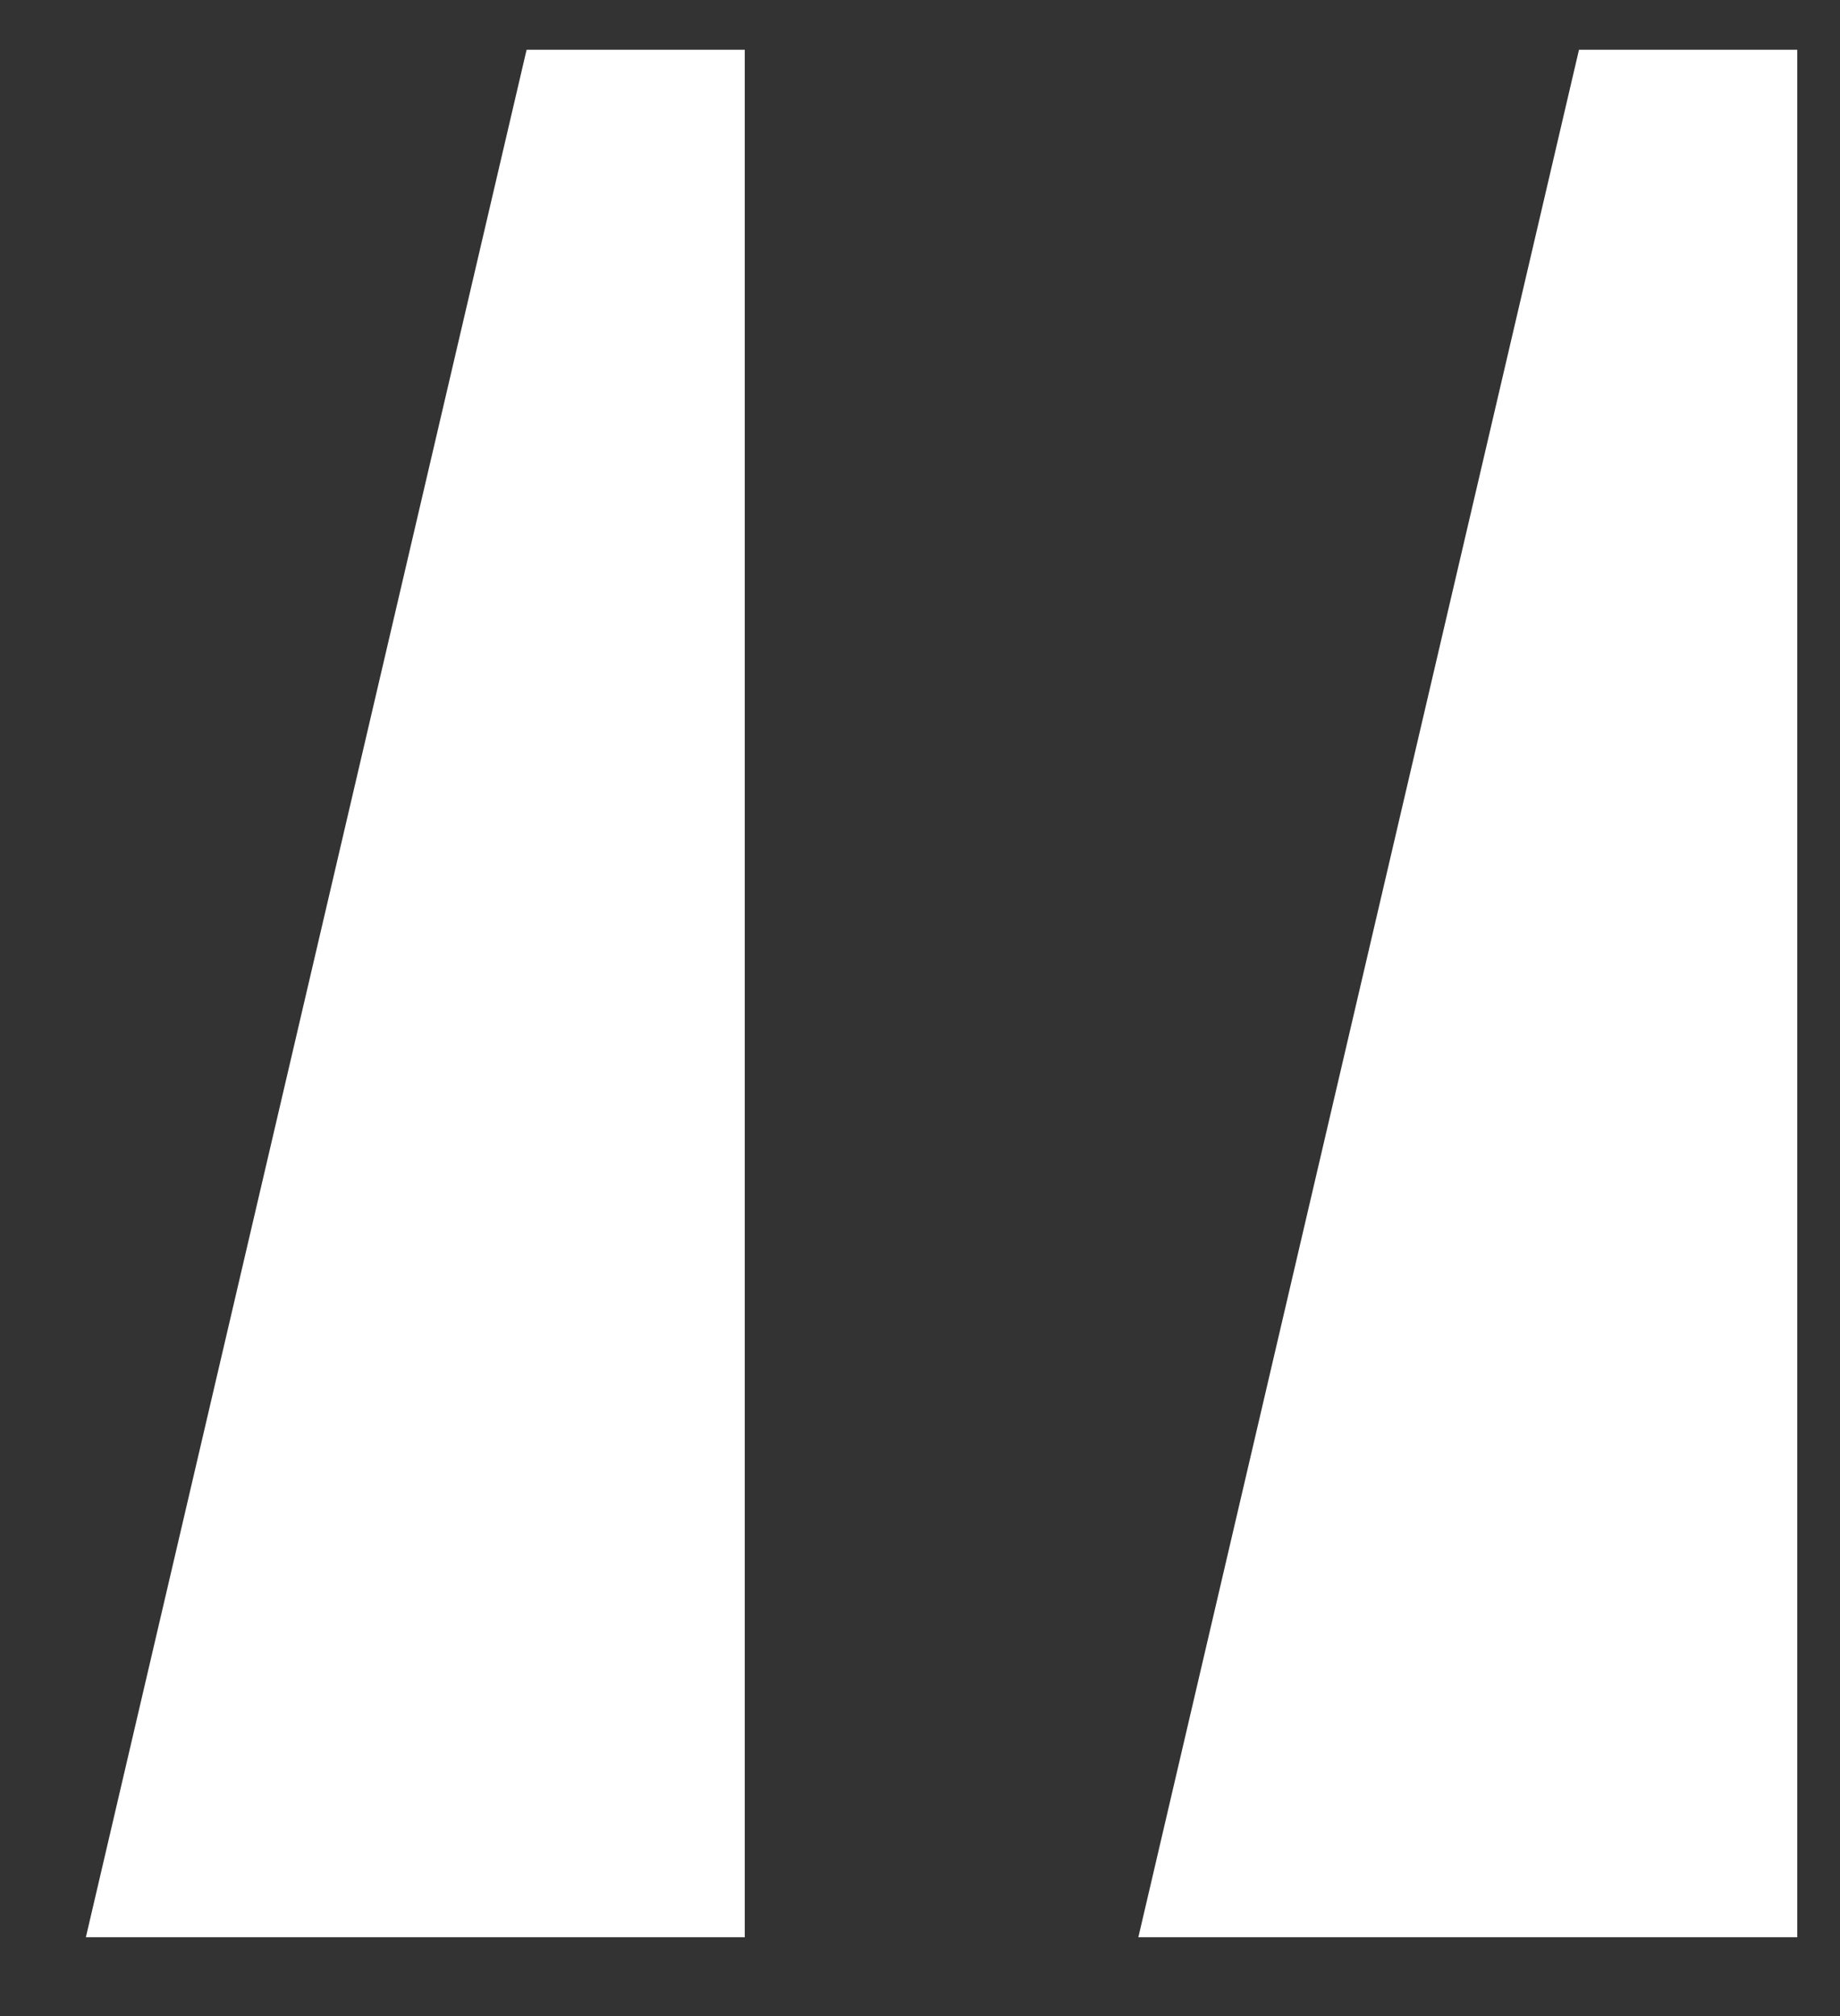 <svg width="21" height="23" viewBox="0 0 21 23" fill="none" xmlns="http://www.w3.org/2000/svg">
    <rect x="0" y="0" width="21" height="23" fill="#333333" stroke="none"/>
    <path
        d="M18.021 0.568H20.512V22.101H12.992L18.021 0.568ZM6.01 0.568H8.5V22.101H0.98L6.01 0.568Z"
        fill="white" />
</svg>
